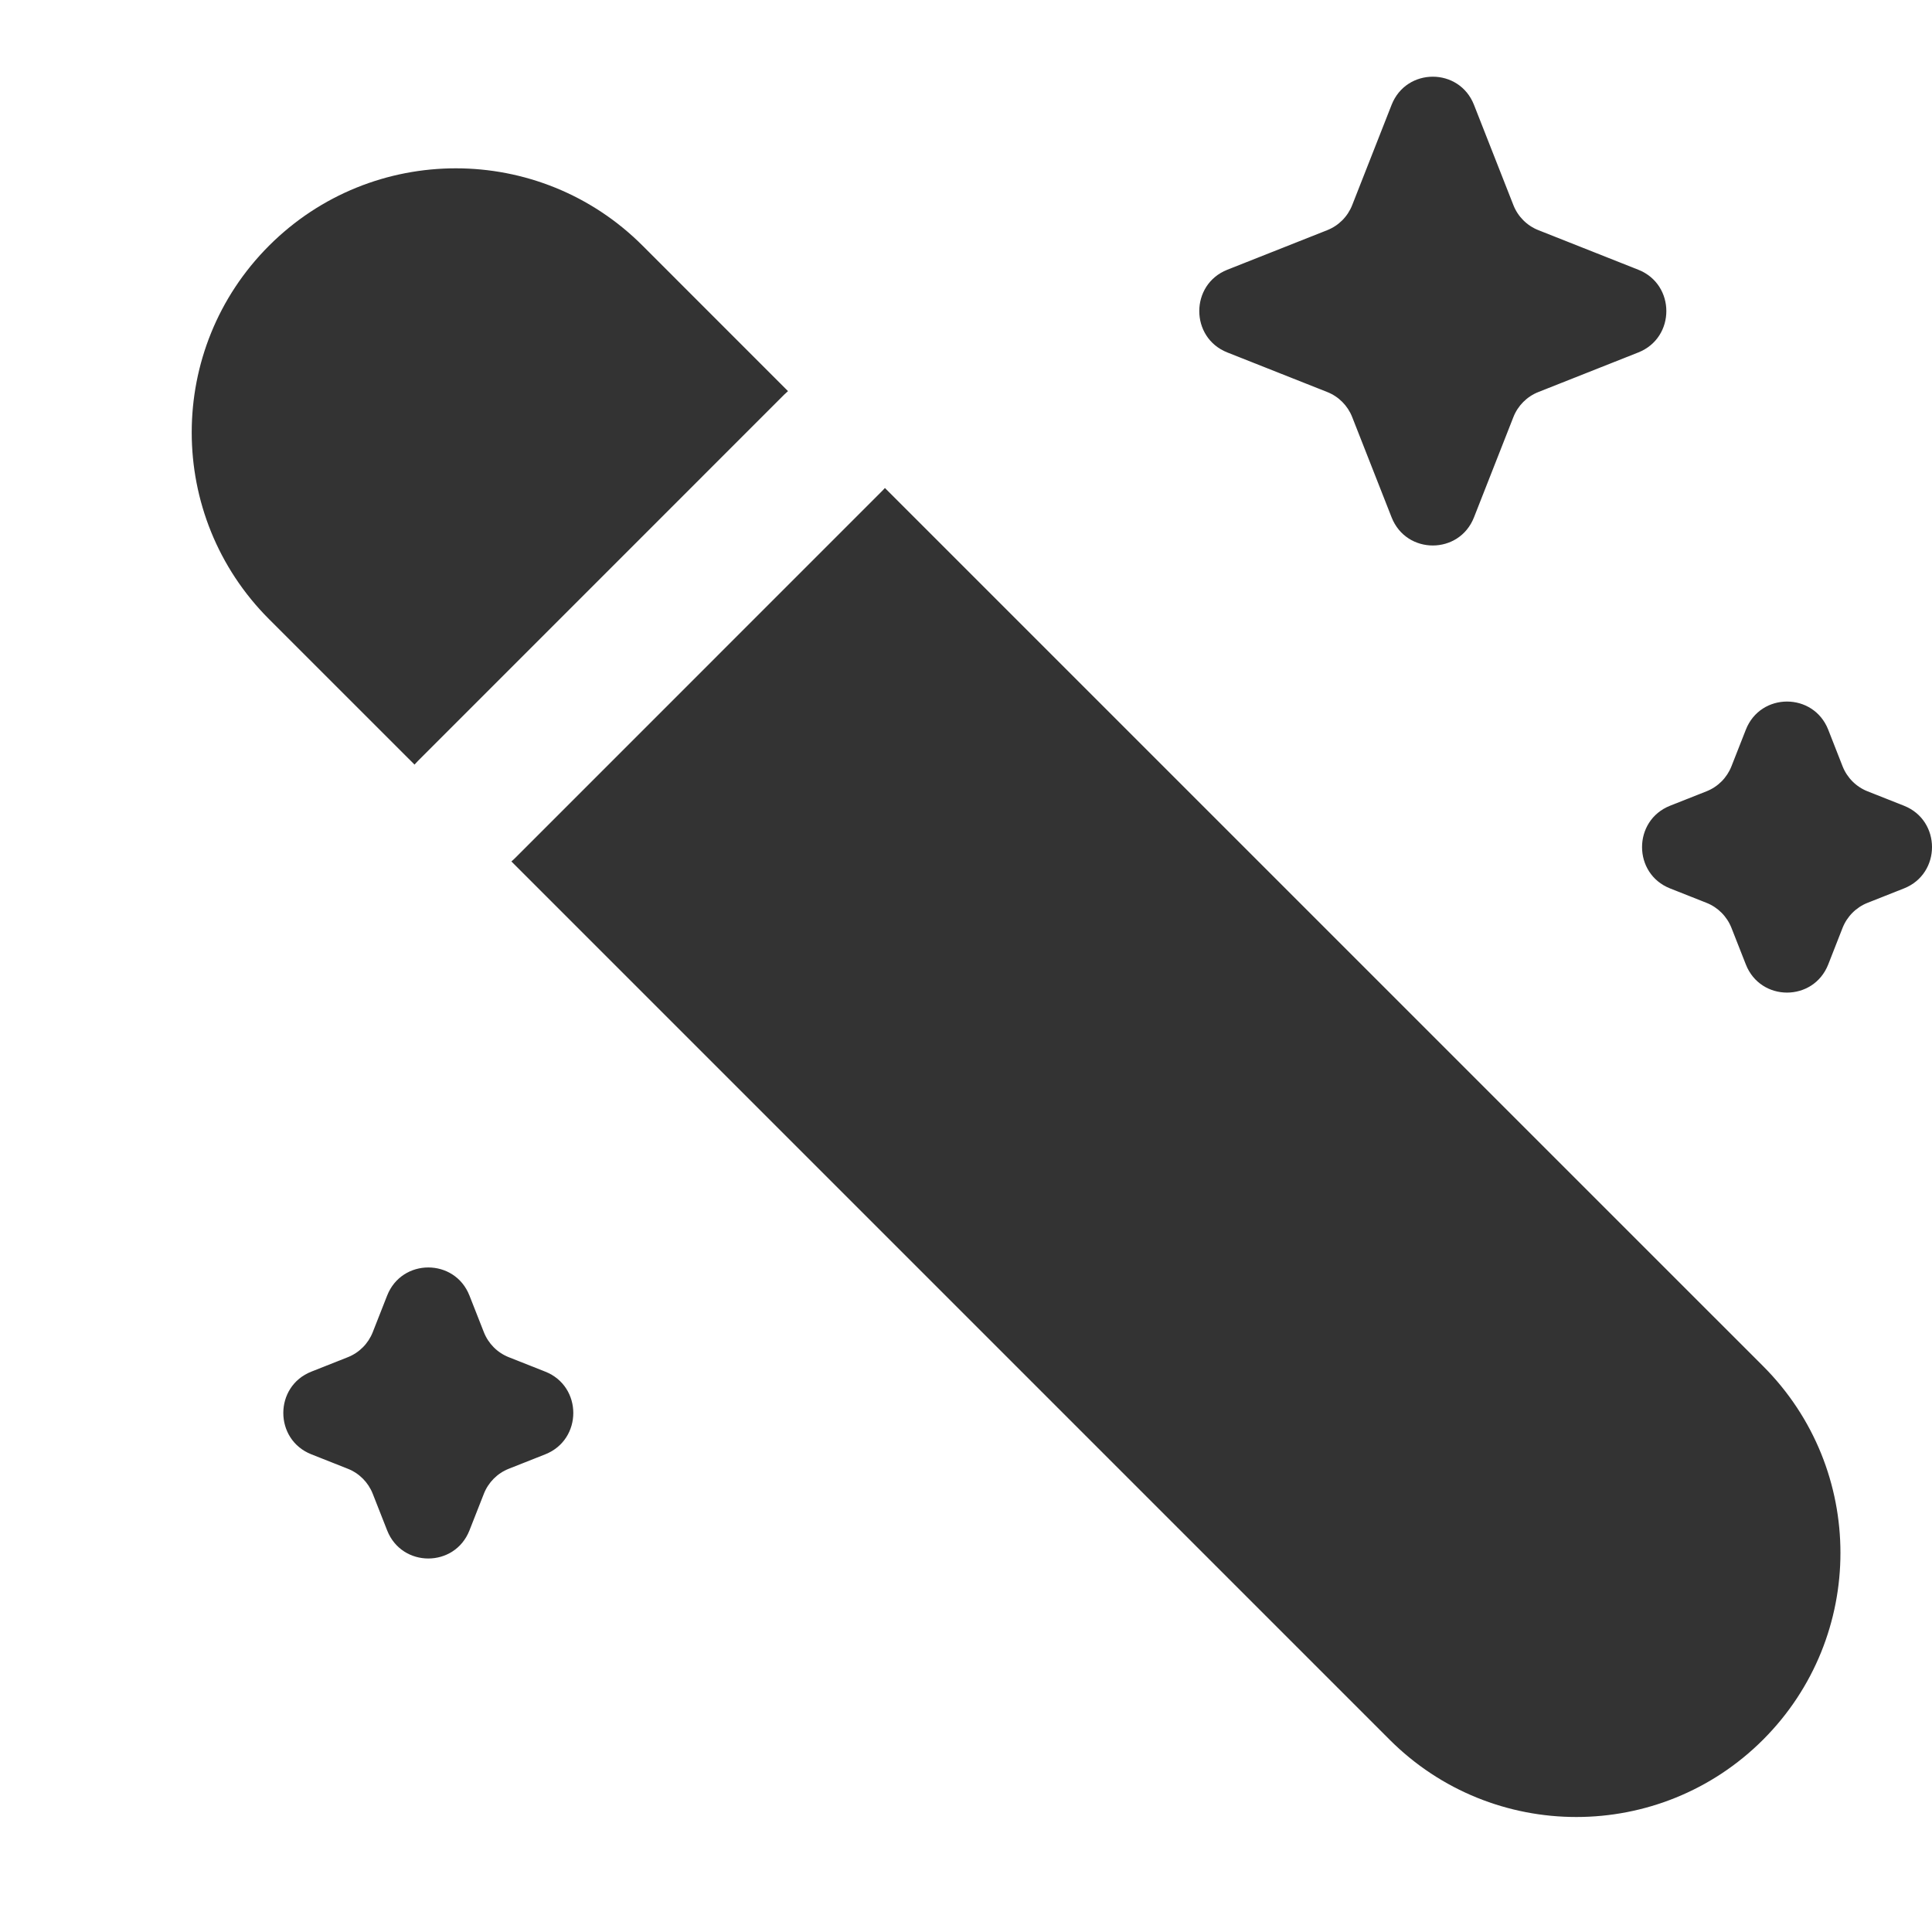 <svg width="45" height="45" viewBox="0 0 45 45" fill="none" xmlns="http://www.w3.org/2000/svg">
<path d="M6.267 5.722C3.865 8.124 3.865 12.019 6.267 14.422L9.655 17.809C9.68 17.78 9.707 17.751 9.735 17.723L18.268 9.189C18.296 9.161 18.325 9.135 18.354 9.11L14.967 5.722C12.565 3.32 8.67 3.32 6.267 5.722Z" fill="#333333"/>
<path d="M20.611 11.366C20.586 11.395 20.559 11.424 20.531 11.451L11.998 19.985C11.97 20.013 11.941 20.04 11.911 20.065L32.366 40.52C34.768 42.922 38.663 42.922 41.066 40.52C43.468 38.117 43.468 34.222 41.066 31.82L20.611 11.366Z" fill="#333333"/>
<path d="M32.413 2.442C32.757 1.568 33.989 1.568 34.332 2.442L35.25 4.778C35.355 5.045 35.566 5.256 35.832 5.361L38.16 6.283C39.03 6.628 39.03 7.864 38.16 8.209L35.832 9.131C35.566 9.236 35.355 9.447 35.25 9.714L34.332 12.05C33.989 12.924 32.757 12.924 32.413 12.05L31.495 9.714C31.39 9.447 31.18 9.236 30.914 9.131L28.586 8.209C27.716 7.864 27.716 6.628 28.586 6.283L30.914 5.361C31.18 5.256 31.39 5.045 31.495 4.778L32.413 2.442Z" fill="#333333"/>
<path d="M40.664 16.996C41.007 16.122 42.239 16.122 42.583 16.996L42.917 17.848C43.022 18.115 43.233 18.326 43.498 18.431L44.347 18.767C45.218 19.112 45.218 20.349 44.347 20.693L43.498 21.029C43.233 21.134 43.022 21.346 42.917 21.612L42.583 22.464C42.239 23.338 41.007 23.338 40.664 22.464L40.329 21.612C40.224 21.346 40.014 21.134 39.748 21.029L38.899 20.693C38.029 20.349 38.029 19.112 38.899 18.767L39.748 18.431C40.014 18.326 40.224 18.115 40.329 17.848L40.664 16.996Z" fill="#333333"/>
<path d="M9.017 30.177C9.36 29.303 10.592 29.303 10.935 30.177L11.27 31.029C11.375 31.296 11.585 31.507 11.851 31.612L12.7 31.948C13.571 32.292 13.571 33.529 12.7 33.874L11.851 34.21C11.585 34.315 11.375 34.526 11.27 34.793L10.935 35.645C10.592 36.519 9.36 36.519 9.017 35.645L8.682 34.793C8.577 34.526 8.367 34.315 8.101 34.21L7.252 33.874C6.381 33.529 6.381 32.292 7.252 31.948L8.101 31.612C8.367 31.507 8.577 31.296 8.682 31.029L9.017 30.177Z" fill="#333333"/>
</svg>

